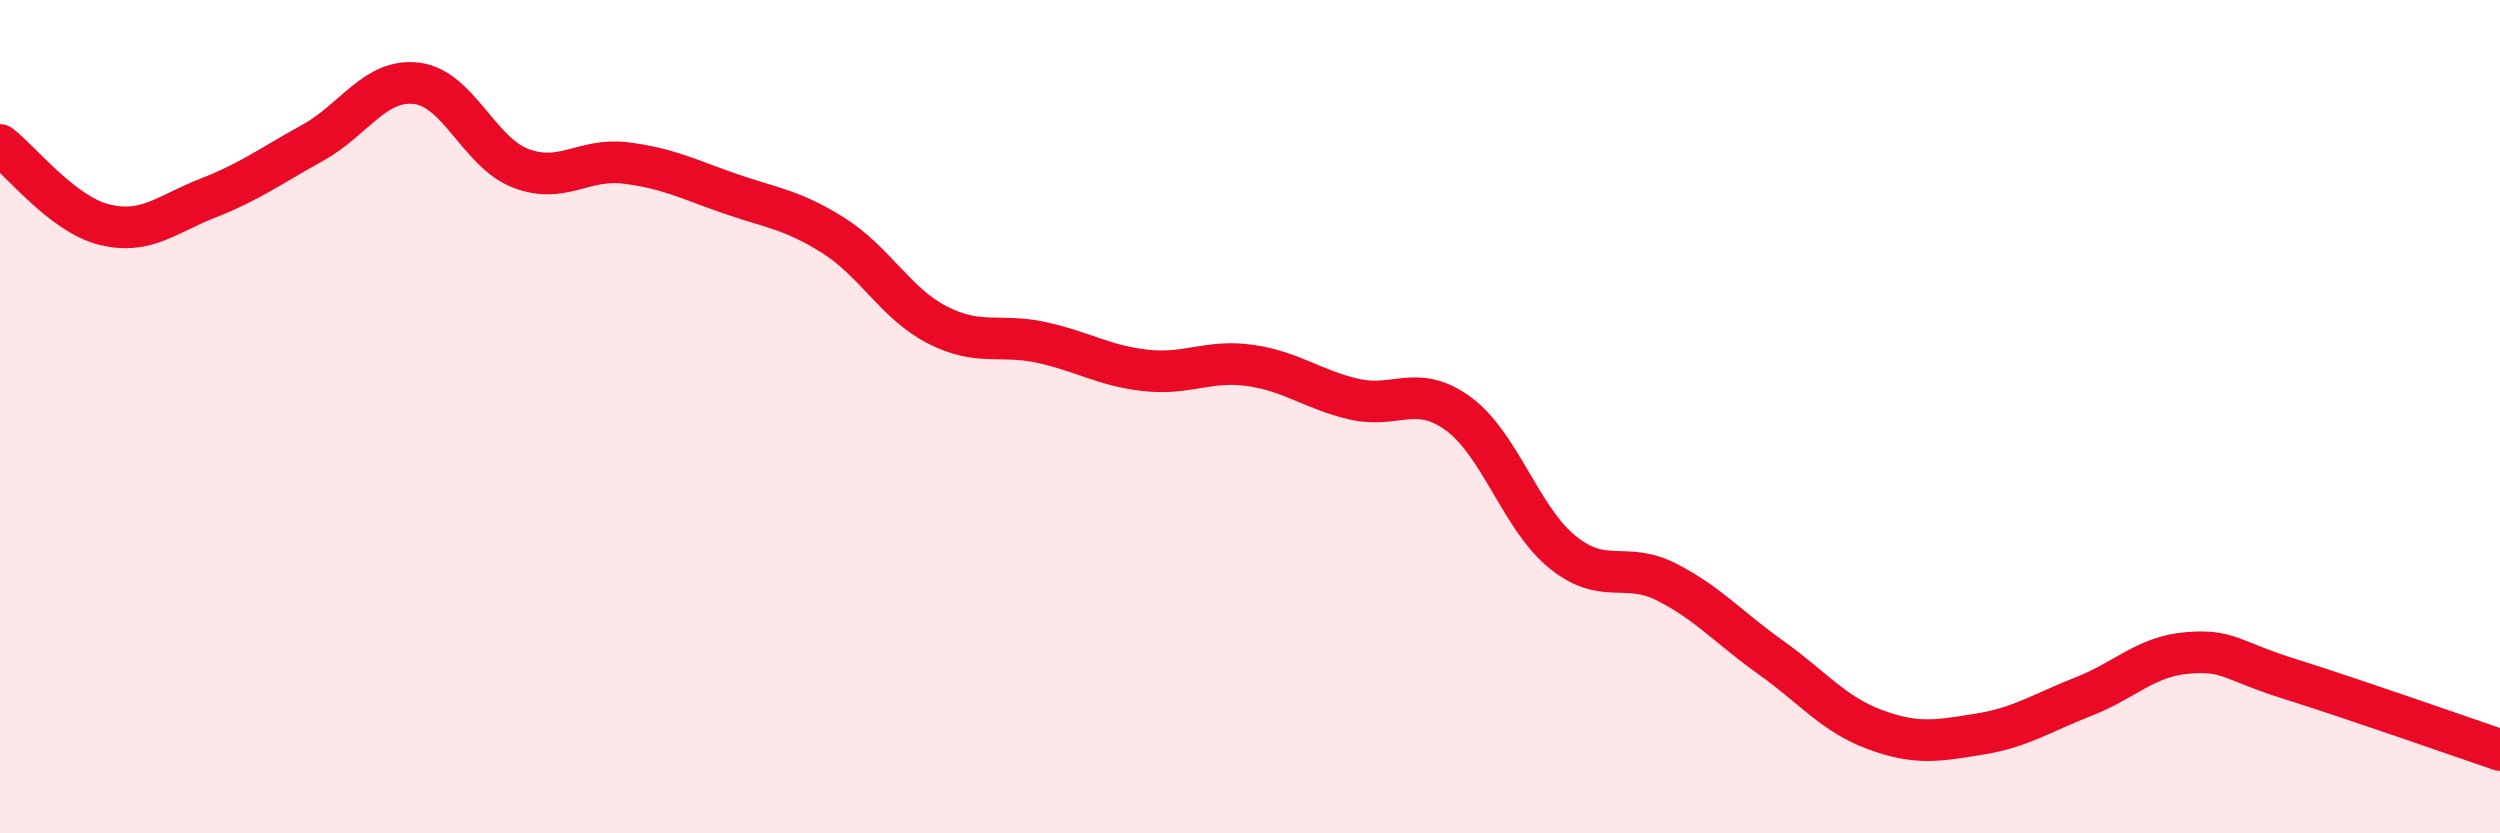 
    <svg width="60" height="20" viewBox="0 0 60 20" xmlns="http://www.w3.org/2000/svg">
      <path
        d="M 0,3.48 C 0.5,3.86 1.5,5.14 2.5,5.39 C 3.5,5.64 4,5.14 5,4.75 C 6,4.36 6.5,3.98 7.5,3.43 C 8.5,2.88 9,1.88 10,2 C 11,2.12 11.5,3.66 12.5,4.04 C 13.5,4.42 14,3.79 15,3.91 C 16,4.03 16.5,4.29 17.5,4.64 C 18.5,4.99 19,5.02 20,5.65 C 21,6.28 21.5,7.29 22.5,7.8 C 23.5,8.31 24,8 25,8.22 C 26,8.44 26.5,8.78 27.5,8.89 C 28.5,9 29,8.63 30,8.77 C 31,8.91 31.5,9.35 32.5,9.58 C 33.5,9.81 34,9.2 35,9.93 C 36,10.66 36.5,12.44 37.5,13.25 C 38.5,14.06 39,13.46 40,13.97 C 41,14.48 41.5,15.07 42.5,15.78 C 43.5,16.49 44,17.14 45,17.51 C 46,17.88 46.5,17.78 47.5,17.62 C 48.5,17.46 49,17.11 50,16.72 C 51,16.33 51.5,15.75 52.5,15.67 C 53.5,15.59 53.5,15.84 55,16.31 C 56.5,16.78 59,17.66 60,18L60 20L0 20Z"
        fill="#EB0A25"
        opacity="0.1"
        stroke-linecap="round"
        stroke-linejoin="round"
      />
      <path
        d="M 0,3.48 C 0.5,3.86 1.5,5.14 2.5,5.39 C 3.5,5.64 4,5.14 5,4.75 C 6,4.36 6.5,3.98 7.5,3.43 C 8.5,2.88 9,1.88 10,2 C 11,2.12 11.5,3.66 12.5,4.04 C 13.5,4.42 14,3.79 15,3.91 C 16,4.03 16.5,4.29 17.5,4.64 C 18.5,4.99 19,5.02 20,5.65 C 21,6.28 21.5,7.29 22.5,7.8 C 23.5,8.31 24,8 25,8.22 C 26,8.44 26.5,8.78 27.5,8.89 C 28.5,9 29,8.63 30,8.77 C 31,8.91 31.5,9.35 32.5,9.58 C 33.5,9.81 34,9.2 35,9.93 C 36,10.66 36.5,12.44 37.5,13.25 C 38.5,14.06 39,13.46 40,13.97 C 41,14.48 41.5,15.07 42.5,15.78 C 43.5,16.49 44,17.14 45,17.51 C 46,17.88 46.5,17.78 47.5,17.62 C 48.5,17.46 49,17.11 50,16.72 C 51,16.33 51.5,15.75 52.5,15.67 C 53.5,15.59 53.5,15.84 55,16.31 C 56.5,16.78 59,17.66 60,18"
        stroke="#EB0A25"
        stroke-width="1"
        fill="none"
        stroke-linecap="round"
        stroke-linejoin="round"
      />
    </svg>
  